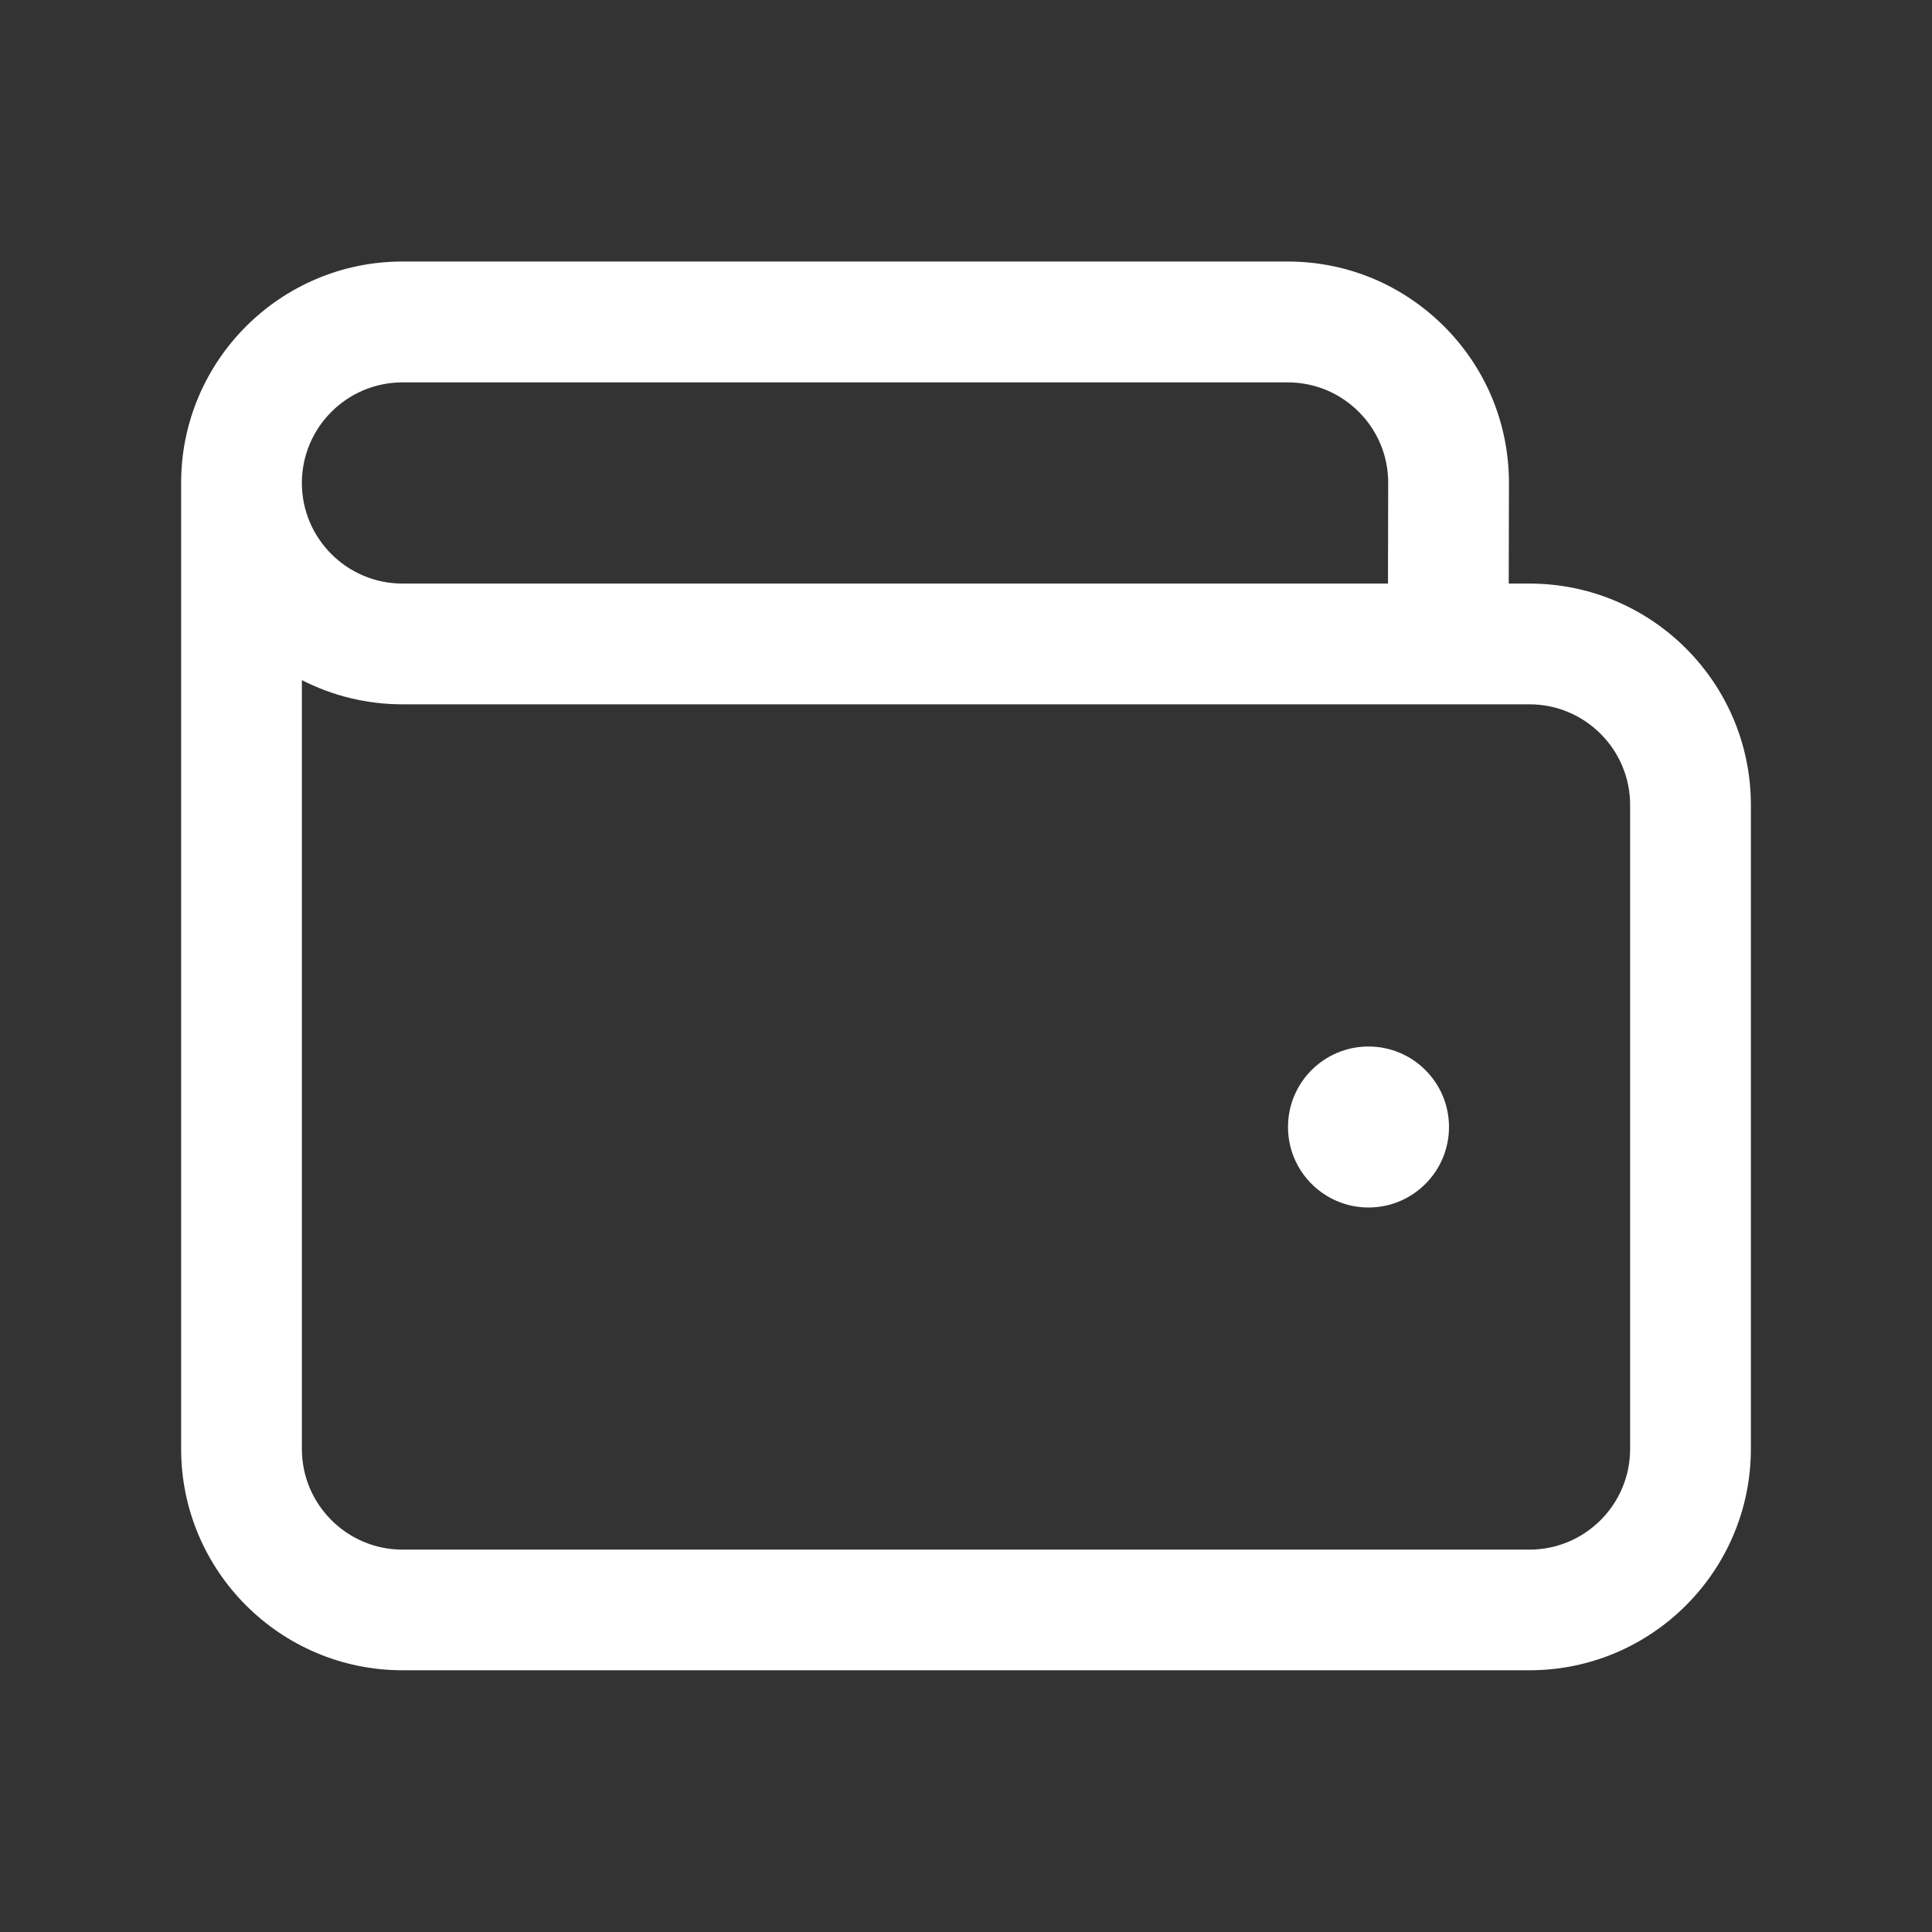 <svg width="36" height="36" viewBox="0 0 36 36" fill="none" xmlns="http://www.w3.org/2000/svg">
<rect x="0" y="0" width="36" height="36" fill="#333333" stroke="none"/>
<path d="M28.5 10.874H28.113L28.117 9.009C28.119 7.905 27.692 6.867 26.912 6.085C26.131 5.304 25.096 4.873 23.992 4.873H7.5C5.224 4.873 3.375 6.723 3.375 8.998V26.998C3.375 29.273 5.224 31.123 7.5 31.123H28.5C30.776 31.123 32.625 29.273 32.625 26.998V14.998C32.625 12.723 30.776 10.874 28.5 10.874ZM7.5 7.125H23.992C24.494 7.125 24.965 7.32 25.32 7.675C25.675 8.031 25.869 8.502 25.867 9.004L25.863 10.874H7.5C6.466 10.874 5.625 10.033 5.625 9C5.625 7.966 6.466 7.125 7.5 7.125ZM30.375 27C30.375 28.033 29.534 28.875 28.5 28.875H7.5C6.466 28.875 5.625 28.033 5.625 27V12.673C6.188 12.961 6.825 13.124 7.5 13.124H28.5C29.534 13.124 30.375 13.966 30.375 14.999V27ZM27 21C27 21.828 26.328 22.5 25.5 22.5C24.672 22.5 24 21.828 24 21C24 20.172 24.672 19.5 25.5 19.5C26.328 19.5 27 20.172 27 21Z" fill="white"/>
</svg>

